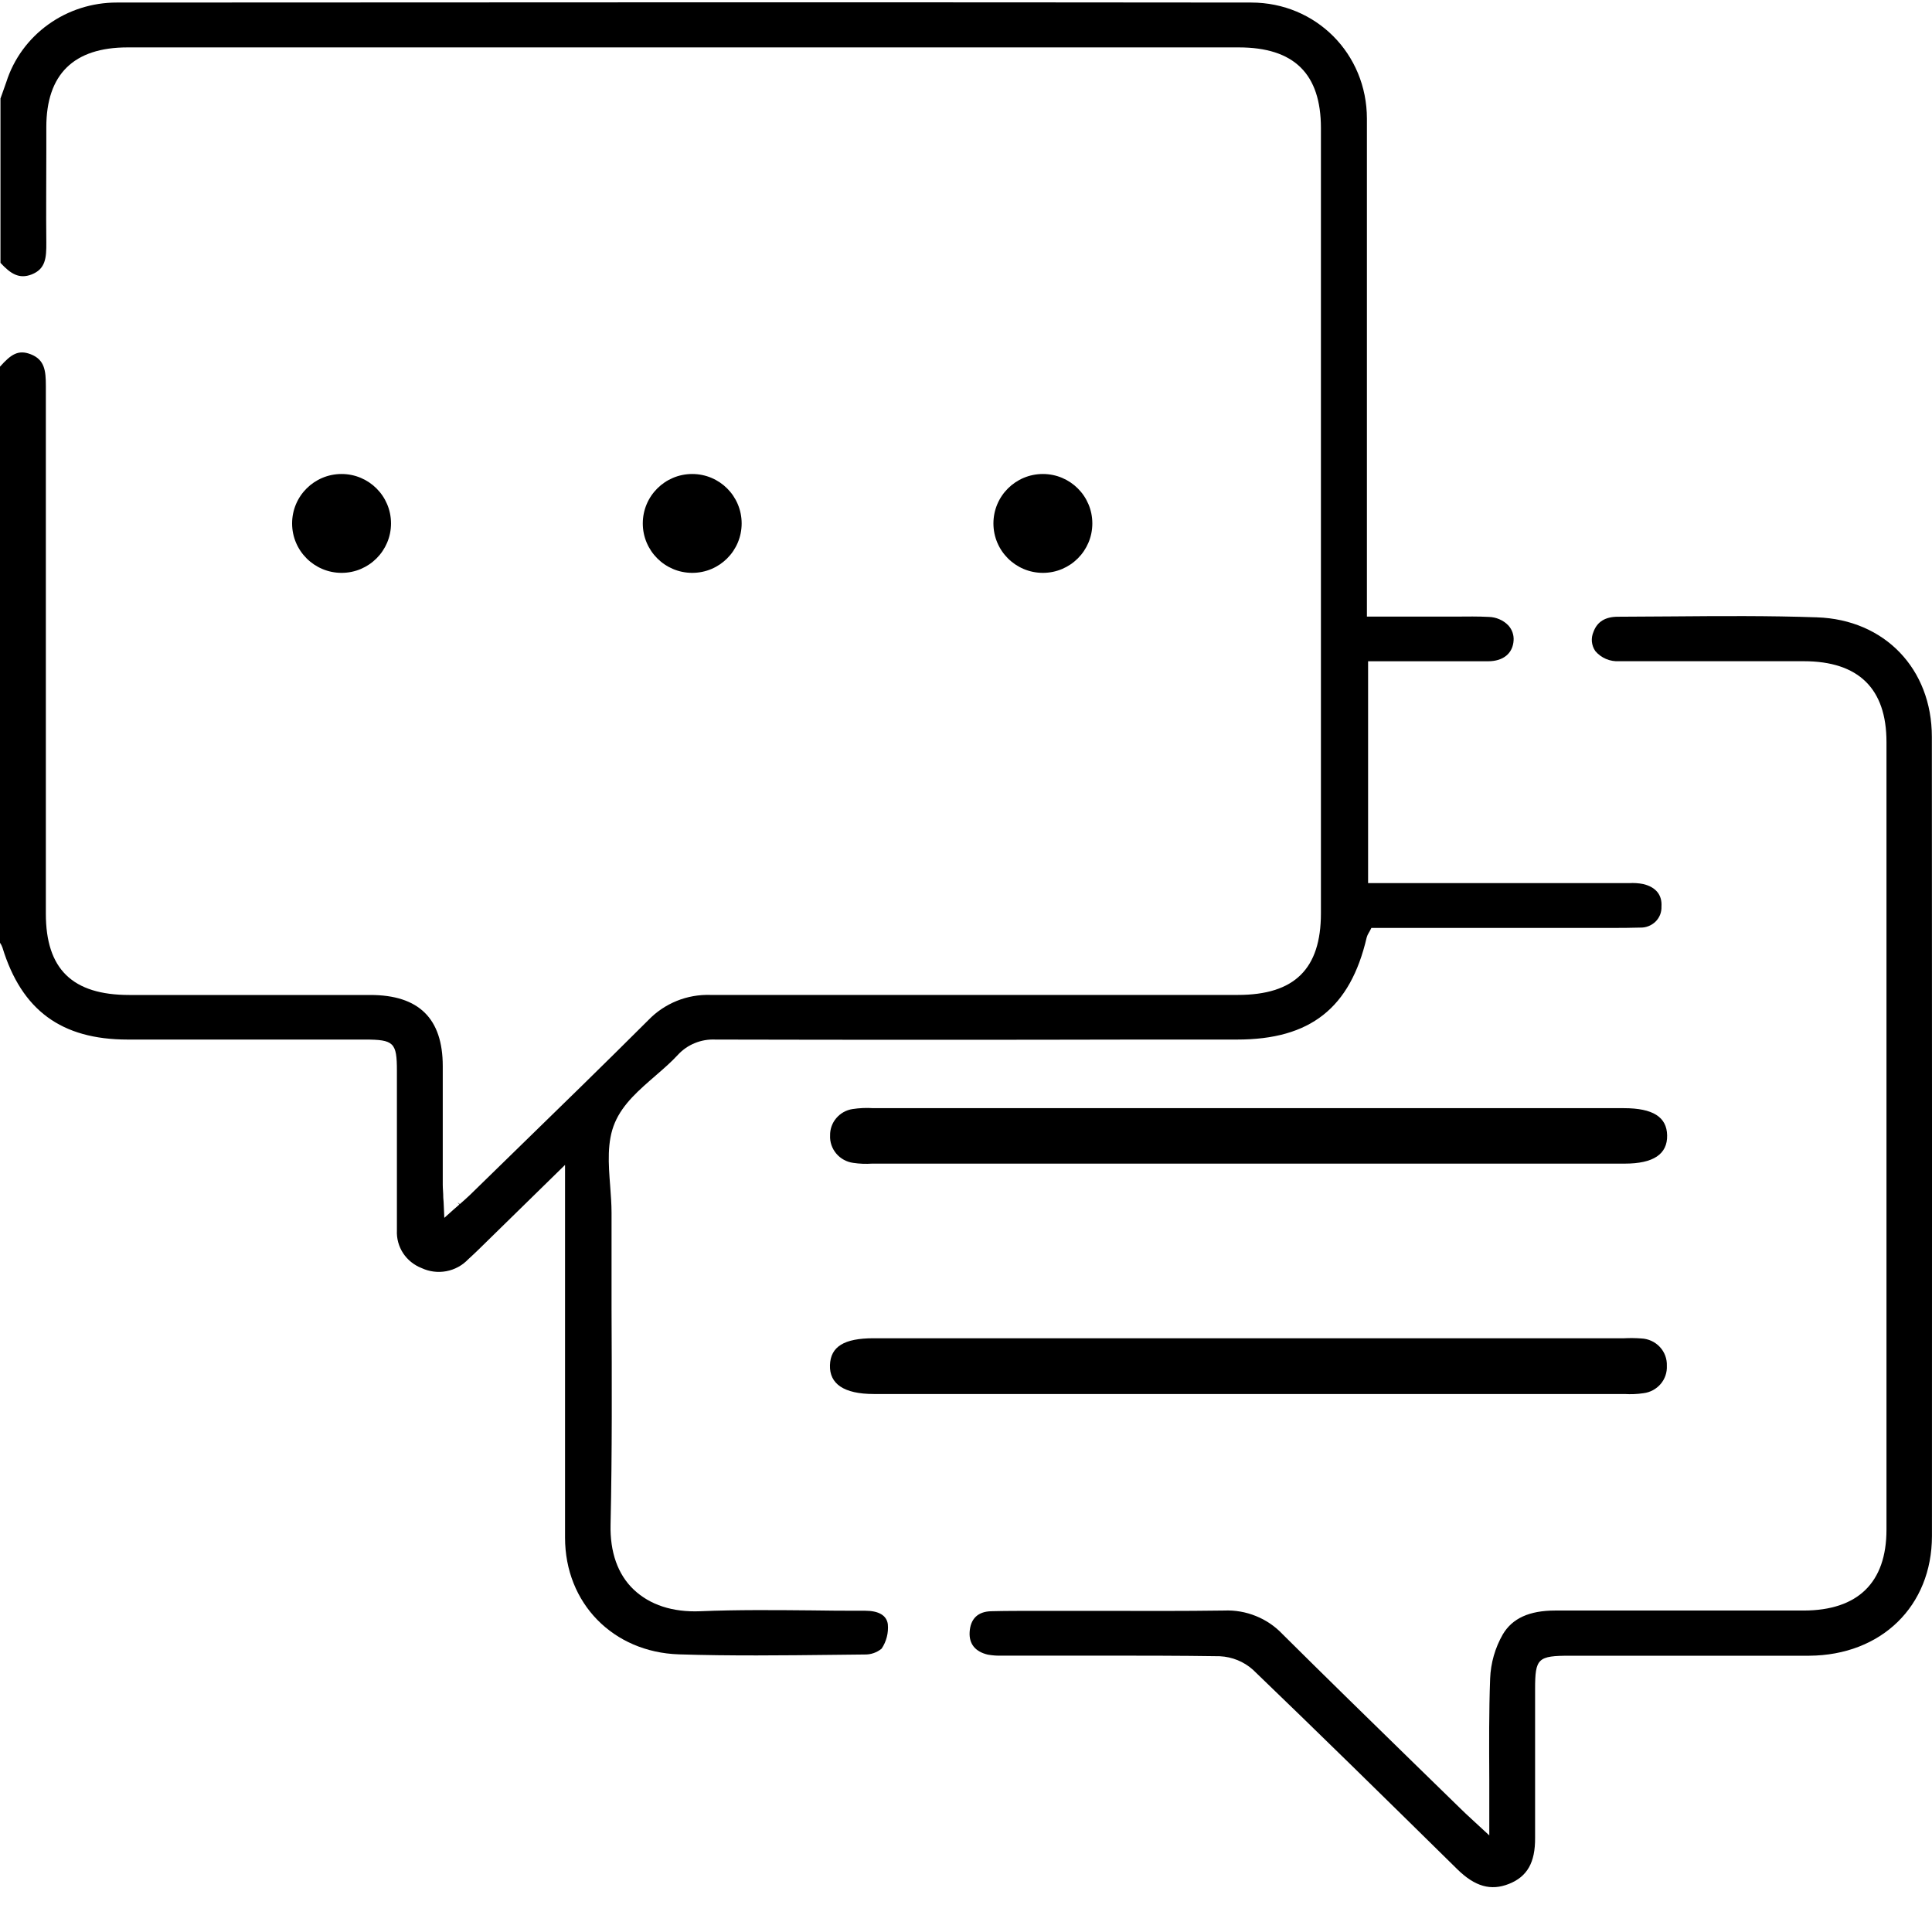 <svg xmlns="http://www.w3.org/2000/svg" width="41" height="41" viewBox="0 0 41 41" fill="none"><path d="M18.356 34.182H18.274C17.929 34.182 17.582 34.182 17.236 34.175C16.455 34.168 15.648 34.16 14.861 34.193C14.273 34.217 13.792 34.058 13.45 33.735C13.108 33.411 12.944 32.936 12.957 32.356C12.991 30.828 12.984 29.273 12.978 27.77V27.732C12.978 27.067 12.978 26.402 12.978 25.738C12.978 25.554 12.963 25.359 12.949 25.17C12.913 24.705 12.876 24.225 13.05 23.822C13.223 23.418 13.571 23.124 13.913 22.826C14.077 22.684 14.247 22.537 14.388 22.383C14.488 22.275 14.611 22.19 14.748 22.135C14.885 22.079 15.033 22.054 15.182 22.061C18.201 22.068 21.272 22.068 24.242 22.061H26.253C27.806 22.061 28.654 21.393 29.003 19.895C29.013 19.86 29.028 19.825 29.048 19.794C29.055 19.781 29.063 19.77 29.07 19.756L29.103 19.692H34.179C34.385 19.692 34.599 19.692 34.805 19.685C34.866 19.687 34.926 19.677 34.982 19.655C35.038 19.633 35.089 19.601 35.132 19.559C35.175 19.517 35.208 19.467 35.23 19.412C35.252 19.356 35.261 19.297 35.259 19.238C35.275 18.991 35.14 18.826 34.873 18.761C34.775 18.742 34.675 18.735 34.576 18.741H29.033V14.033H29.873C30.427 14.033 31.001 14.033 31.579 14.033C31.902 14.033 32.104 13.866 32.121 13.592C32.125 13.534 32.117 13.476 32.098 13.421C32.079 13.366 32.048 13.315 32.008 13.271C31.955 13.216 31.891 13.172 31.82 13.142C31.75 13.111 31.673 13.094 31.596 13.092C31.369 13.08 31.132 13.083 30.921 13.085H29.008V12.453C29.008 11.496 29.008 10.539 29.008 9.582V9.56C29.008 7.253 29.008 4.868 29.008 2.521C29.008 1.139 27.926 0.055 26.553 0.054C19.67 0.047 12.245 0.047 2.479 0.054C1.956 0.053 1.446 0.216 1.025 0.519C0.603 0.822 0.291 1.249 0.135 1.738C0.106 1.824 0.075 1.91 0.044 1.995L0.01 2.09V5.578C0.226 5.811 0.406 5.927 0.672 5.824C0.966 5.708 0.986 5.476 0.983 5.144C0.976 4.497 0.983 3.843 0.983 3.212V2.699C0.983 1.576 1.564 1.006 2.707 1.006H26.289C27.462 1.006 28.032 1.566 28.032 2.718V19.381C28.032 20.563 27.471 21.114 26.269 21.114H23.838C20.966 21.114 17.997 21.114 15.077 21.114C14.832 21.106 14.588 21.149 14.361 21.241C14.135 21.333 13.931 21.47 13.762 21.645C12.822 22.583 11.854 23.526 10.919 24.436C10.599 24.746 10.289 25.049 9.979 25.353C9.912 25.418 9.84 25.481 9.758 25.553L9.71 25.518L9.749 25.561L9.616 25.677L9.429 25.845L9.418 25.597C9.418 25.531 9.41 25.471 9.407 25.418C9.407 25.313 9.396 25.228 9.396 25.145C9.396 24.77 9.396 24.396 9.396 24.022C9.396 23.556 9.396 23.091 9.396 22.626C9.396 21.614 8.889 21.115 7.858 21.115H2.744C1.536 21.115 0.973 20.566 0.973 19.39V18.422C0.973 15.012 0.973 11.601 0.973 8.191C0.973 7.87 0.95 7.634 0.652 7.518C0.388 7.416 0.235 7.518 0 7.781V20.007C0.022 20.038 0.04 20.073 0.052 20.109C0.46 21.44 1.303 22.06 2.708 22.061H7.739C8.359 22.061 8.423 22.124 8.423 22.724C8.423 23.123 8.423 23.522 8.423 23.92C8.423 24.652 8.423 25.383 8.423 26.113C8.415 26.283 8.461 26.452 8.555 26.595C8.649 26.738 8.787 26.848 8.948 26.911C9.111 26.987 9.294 27.01 9.471 26.977C9.648 26.944 9.81 26.856 9.933 26.727C10.086 26.588 10.237 26.439 10.382 26.296L11.991 24.721V25.535C11.991 26.173 11.991 26.809 11.991 27.446V27.651C11.991 29.279 11.991 30.971 11.991 32.63C11.991 34.025 13.012 35.062 14.406 35.108C15.504 35.143 16.622 35.13 17.706 35.118L18.346 35.111C18.479 35.115 18.609 35.07 18.71 34.986C18.812 34.833 18.858 34.65 18.841 34.468C18.816 34.282 18.65 34.182 18.356 34.182Z" fill="black" style="fill:black;fill-opacity:1;"></path><path d="M40.997 15.637C40.997 14.193 39.993 13.149 38.56 13.101C37.535 13.065 36.497 13.073 35.494 13.081L34.336 13.088C34.066 13.088 33.895 13.194 33.816 13.409C33.788 13.474 33.776 13.545 33.782 13.616C33.789 13.687 33.813 13.755 33.853 13.814C33.914 13.888 33.993 13.946 34.082 13.984C34.172 14.022 34.269 14.038 34.366 14.032C35.117 14.032 35.867 14.032 36.623 14.032H38.277C39.442 14.032 40.034 14.613 40.034 15.747V32.462C40.034 33.584 39.427 34.176 38.278 34.178H37.625C36.2 34.178 34.576 34.178 33.004 34.178C32.455 34.178 32.095 34.343 31.893 34.682C31.727 34.971 31.635 35.294 31.623 35.624C31.597 36.322 31.601 37.019 31.605 37.758C31.605 38.065 31.605 38.367 31.605 38.679V38.95L31.228 38.602C31.133 38.514 31.066 38.453 31.002 38.389L30.029 37.44C29.104 36.537 28.148 35.604 27.217 34.679C27.059 34.512 26.867 34.381 26.653 34.295C26.439 34.208 26.208 34.168 25.977 34.178C25.111 34.19 24.237 34.187 23.392 34.185H21.95C21.646 34.185 21.333 34.185 21.026 34.193C20.747 34.203 20.593 34.357 20.577 34.637C20.563 34.886 20.696 35.051 20.963 35.114C21.065 35.132 21.168 35.139 21.271 35.135H23.486C24.151 35.135 25.03 35.135 25.888 35.148C26.149 35.161 26.398 35.262 26.591 35.436C27.977 36.768 29.323 38.091 30.926 39.668C31.299 40.035 31.639 40.133 32.025 39.978C32.411 39.824 32.581 39.524 32.577 39.003C32.577 38.23 32.577 37.452 32.577 36.7V35.847C32.577 35.19 32.633 35.137 33.322 35.137H34.938C36.071 35.137 37.242 35.137 38.395 35.137C39.927 35.127 40.998 34.083 40.999 32.596C41.001 27.262 41.001 21.717 40.997 15.637Z" fill="black" style="fill:black;fill-opacity:1;"></path><path d="M34.462 23.517H18.531C18.384 23.507 18.237 23.514 18.091 23.536C17.956 23.557 17.834 23.626 17.747 23.729C17.659 23.832 17.613 23.963 17.616 24.097C17.609 24.236 17.656 24.373 17.747 24.481C17.837 24.588 17.966 24.659 18.107 24.678C18.24 24.698 18.374 24.703 18.508 24.694H34.479C35.087 24.694 35.387 24.494 35.379 24.094C35.372 23.705 35.078 23.517 34.462 23.517Z" fill="black" style="fill:black;fill-opacity:1;"></path><path d="M34.467 28.4H18.537C17.912 28.4 17.625 28.578 17.613 28.972C17.601 29.366 17.906 29.583 18.544 29.583H34.475C34.609 29.591 34.743 29.586 34.875 29.566C35.018 29.549 35.148 29.479 35.241 29.371C35.333 29.264 35.38 29.125 35.373 28.985C35.379 28.837 35.326 28.693 35.224 28.584C35.122 28.475 34.98 28.41 34.829 28.404C34.708 28.395 34.587 28.394 34.467 28.4Z" fill="black" style="fill:black;fill-opacity:1;"></path><path d="M7.636 11.076C7.64 11.001 7.63 10.926 7.604 10.855C7.579 10.784 7.539 10.719 7.488 10.663C7.436 10.608 7.374 10.563 7.304 10.531C7.234 10.499 7.159 10.481 7.082 10.479C7.003 10.473 6.923 10.484 6.847 10.509C6.772 10.535 6.703 10.575 6.643 10.627C6.584 10.68 6.536 10.743 6.503 10.814C6.469 10.885 6.451 10.962 6.448 11.04C6.446 11.118 6.459 11.196 6.488 11.268C6.516 11.341 6.56 11.407 6.615 11.463C6.671 11.519 6.737 11.564 6.81 11.594C6.884 11.624 6.962 11.64 7.042 11.64C7.119 11.642 7.196 11.629 7.268 11.602C7.339 11.574 7.405 11.533 7.46 11.48C7.515 11.428 7.56 11.365 7.59 11.296C7.62 11.226 7.636 11.152 7.636 11.076Z" fill="black" style="fill:black;fill-opacity:1;"></path><path d="M15.103 11.073C15.107 10.921 15.05 10.774 14.944 10.663C14.838 10.552 14.693 10.486 14.538 10.479C14.458 10.474 14.378 10.485 14.302 10.511C14.227 10.536 14.157 10.577 14.098 10.63C14.038 10.682 13.99 10.746 13.957 10.817C13.923 10.888 13.904 10.965 13.901 11.044C13.899 11.195 13.957 11.342 14.062 11.454C14.168 11.565 14.314 11.632 14.469 11.64C14.549 11.645 14.63 11.635 14.705 11.609C14.781 11.583 14.851 11.542 14.91 11.489C14.969 11.436 15.017 11.372 15.05 11.3C15.083 11.229 15.101 11.151 15.103 11.073Z" fill="black" style="fill:black;fill-opacity:1;"></path><path d="M22.563 11.058C22.563 10.905 22.502 10.759 22.394 10.651C22.285 10.542 22.137 10.479 21.981 10.476C21.901 10.472 21.821 10.483 21.746 10.511C21.671 10.538 21.602 10.58 21.545 10.635C21.488 10.69 21.442 10.756 21.412 10.828C21.382 10.901 21.368 10.979 21.371 11.058C21.368 11.133 21.381 11.208 21.409 11.278C21.436 11.348 21.478 11.413 21.532 11.467C21.585 11.521 21.649 11.564 21.72 11.594C21.79 11.623 21.866 11.639 21.943 11.639C22.023 11.642 22.103 11.629 22.178 11.601C22.252 11.573 22.321 11.53 22.378 11.476C22.436 11.422 22.482 11.357 22.514 11.285C22.546 11.213 22.563 11.136 22.563 11.058Z" fill="black" style="fill:black;fill-opacity:1;"></path><path d="M8.298 11.108C8.298 11.687 7.828 12.157 7.249 12.157C6.669 12.157 6.199 11.687 6.199 11.108C6.199 10.528 6.669 10.059 7.249 10.059C7.828 10.059 8.298 10.528 8.298 11.108Z" fill="black" style="fill:black;fill-opacity:1;"></path><path d="M15.739 11.108C15.739 11.687 15.27 12.157 14.69 12.157C14.111 12.157 13.641 11.687 13.641 11.108C13.641 10.528 14.111 10.059 14.69 10.059C15.27 10.059 15.739 10.528 15.739 11.108Z" fill="black" style="fill:black;fill-opacity:1;"></path><path d="M23.181 11.108C23.181 11.687 22.711 12.157 22.132 12.157C21.552 12.157 21.082 11.687 21.082 11.108C21.082 10.528 21.552 10.059 22.132 10.059C22.711 10.059 23.181 10.528 23.181 11.108Z" fill="black" style="fill:black;fill-opacity:1;"></path></svg>